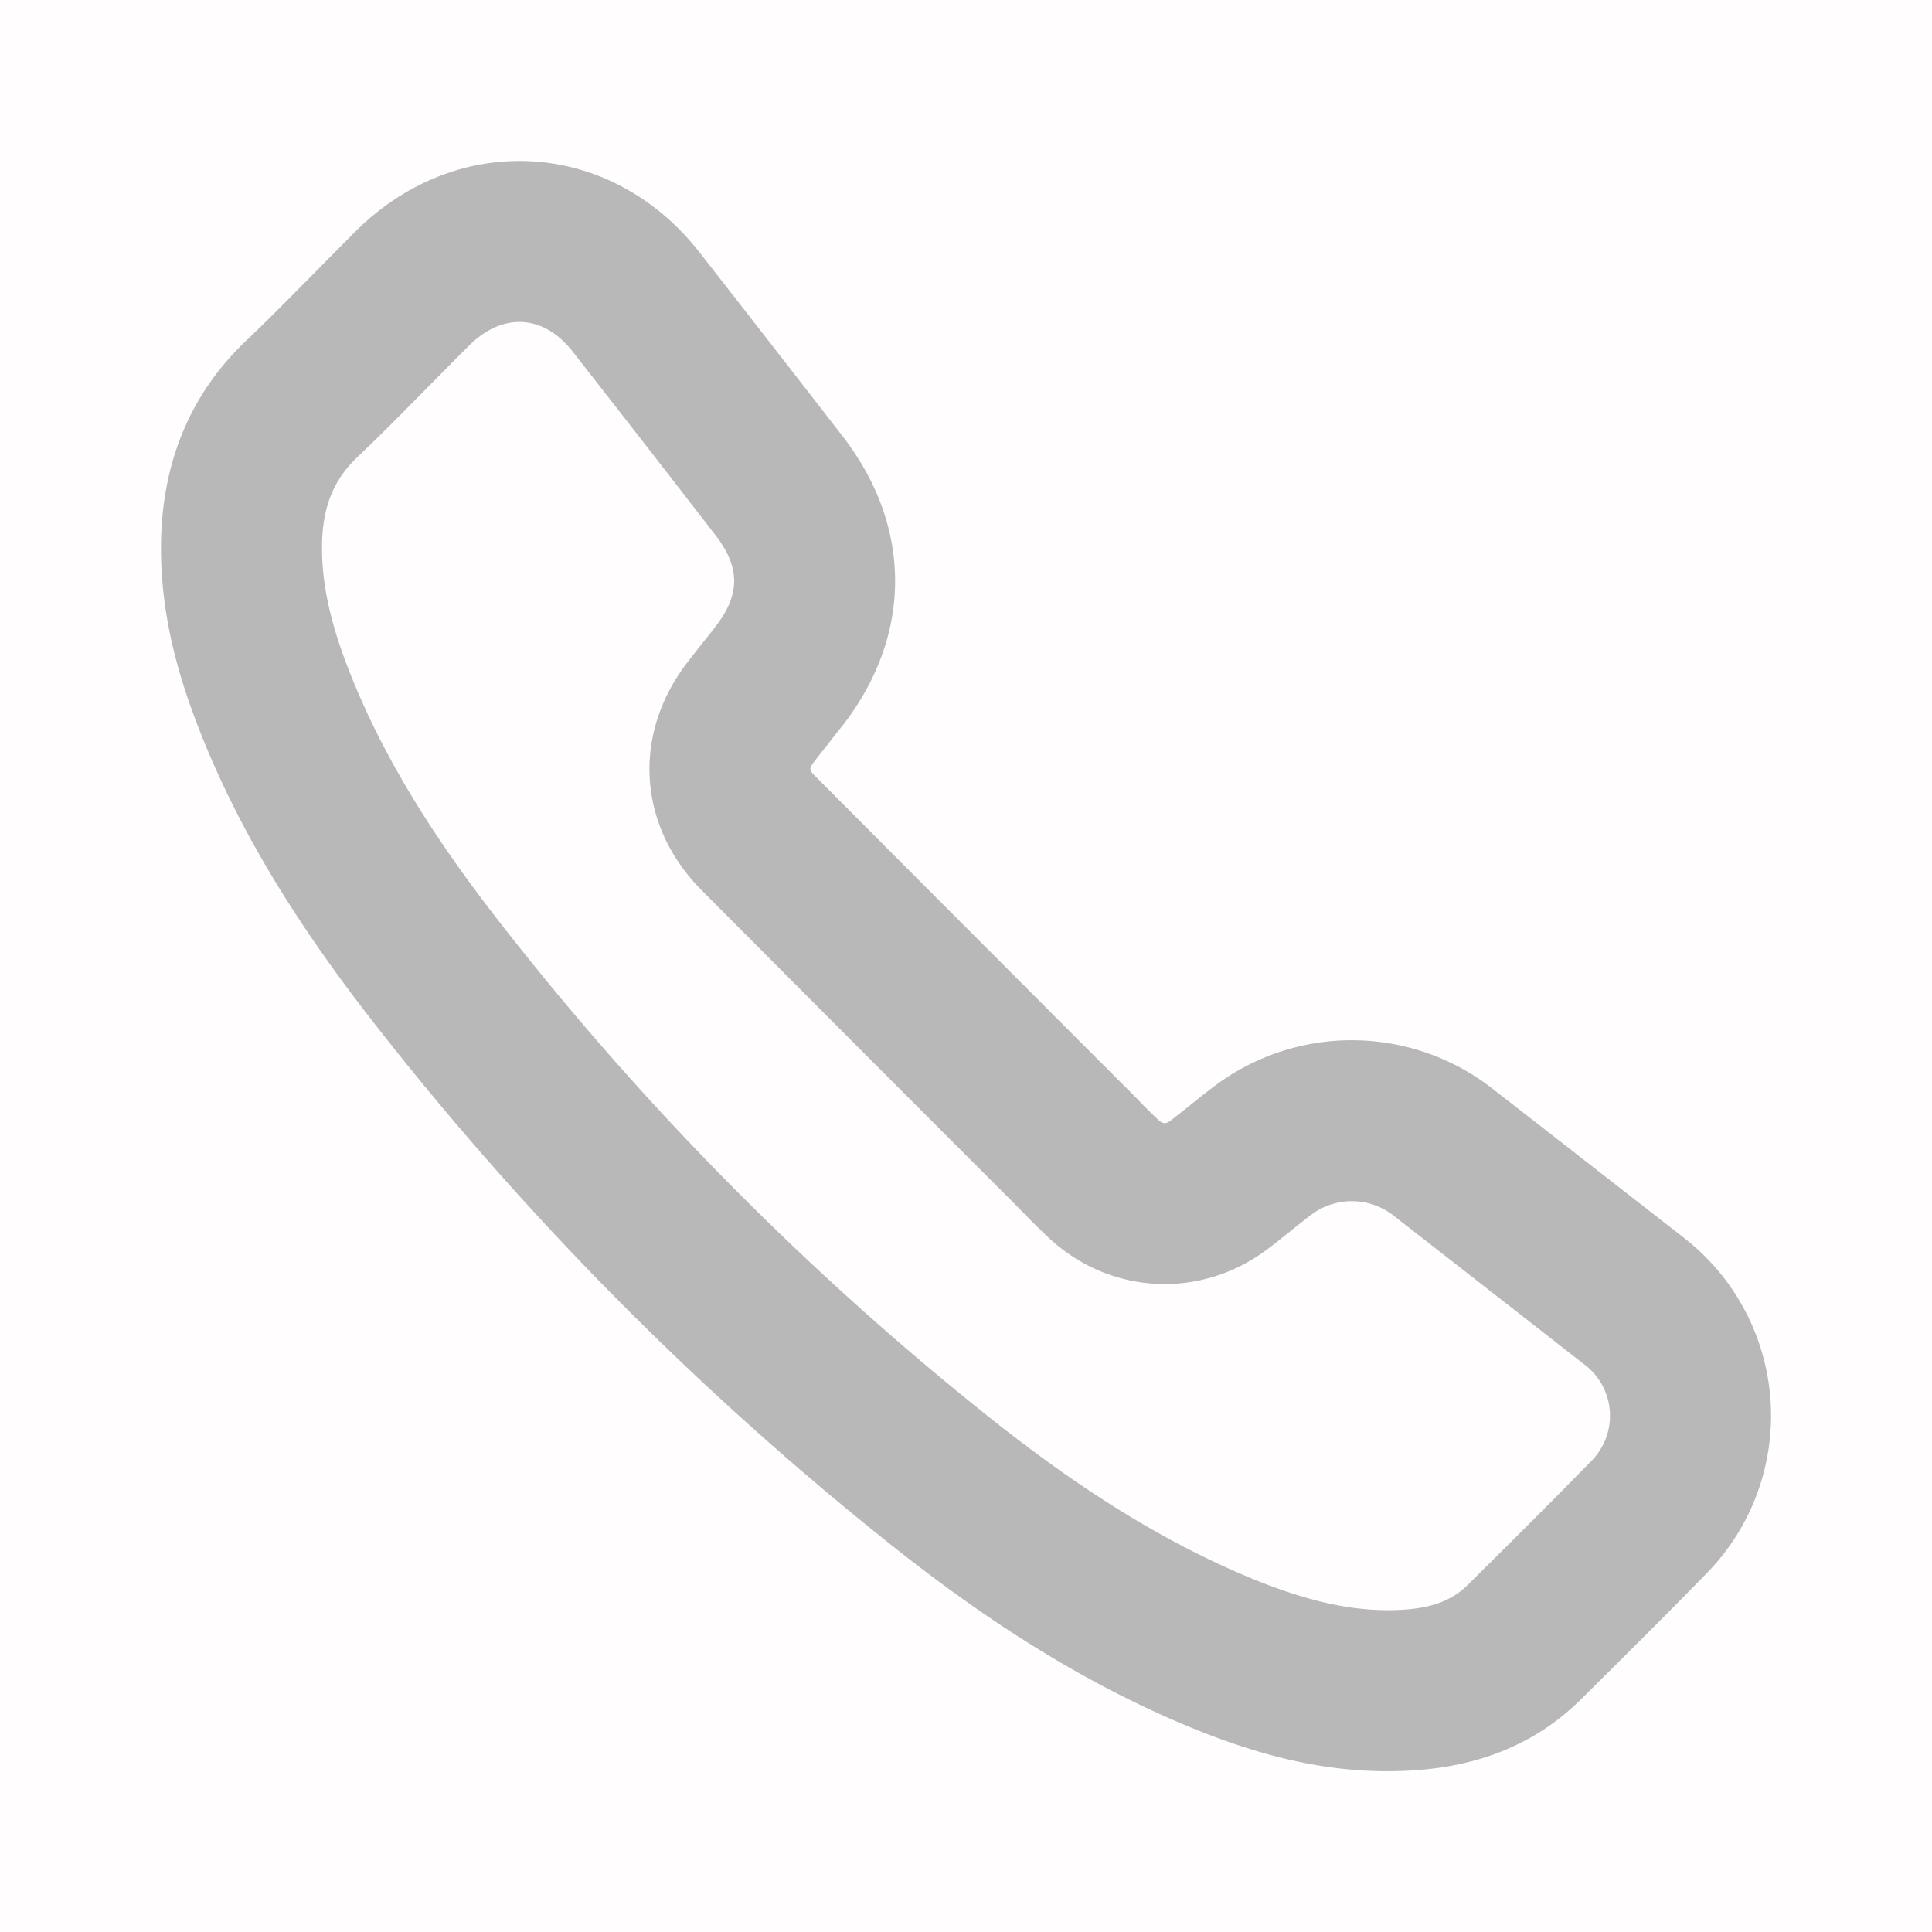 <svg width="24" height="24" viewBox="0 0 24 24" fill="none" xmlns="http://www.w3.org/2000/svg"><path opacity=".01" fill="#FF6163" d="M0 0h24v24H0z"/><path fill-rule="evenodd" clip-rule="evenodd" d="M2.48 9.074c-.312-.788-.477-1.506-.48-2.247l1-.004 1-.004c.002.464.113.948.34 1.522.392.996.974 1.959 1.793 3.02a36.702 36.702 0 0 0 6.045 6.156c1.11.895 2.128 1.55 3.184 2.012.82.358 1.463.51 2.09.466.352-.025.594-.122.778-.304.765-.758 1.111-1.105 1.53-1.534a.797.797 0 0 0-.085-1.212l-1.577-1.231-.79-.616a.84.84 0 0 0-1.017-.01 10.31 10.31 0 0 0-.256.202c-.137.11-.2.16-.284.223-.83.63-1.956.576-2.719-.133a8.896 8.896 0 0 1-.324-.32l-.113-.114-1.052-1.053a1975.22 1975.22 0 0 1-2.825-2.832c-.798-.802-.866-1.94-.178-2.834a26.42 26.42 0 0 1 .286-.363l.054-.07c.318-.404.32-.744.005-1.15-.603-.78-1.192-1.537-1.772-2.278-.36-.46-.869-.49-1.287-.072a80.04 80.04 0 0 0-.447.45c-.463.47-.672.68-.943.938-.304.29-.438.64-.436 1.137l-1 .004-1 .004c-.004-1.024.334-1.904 1.055-2.592.252-.24.451-.44.901-.896l.456-.46c1.266-1.264 3.175-1.153 4.276.254.582.744 1.174 1.505 1.78 2.287.874 1.131.868 2.485-.014 3.61h-.001l-.116.147-.212.27c-.078.102-.078.115.01.203.784.787 1.411 1.416 2.823 2.83l1.052 1.053.065.065.061.063c.131.134.189.19.257.254.05.046.092.049.148.006.065-.05.119-.092.243-.192.146-.117.213-.17.302-.237a2.84 2.84 0 0 1 3.452.03l.804.626 1.565 1.22a2.797 2.797 0 0 1 .285 4.185c-.43.44-.781.792-1.554 1.558-.55.545-1.245.823-2.047.879-.999.07-1.941-.153-3.03-.629-1.237-.541-2.402-1.289-3.64-2.289a38.7 38.7 0 0 1-6.373-6.49c-.924-1.2-1.6-2.317-2.069-3.508Z" fill="#B8B8B8"/></svg>
